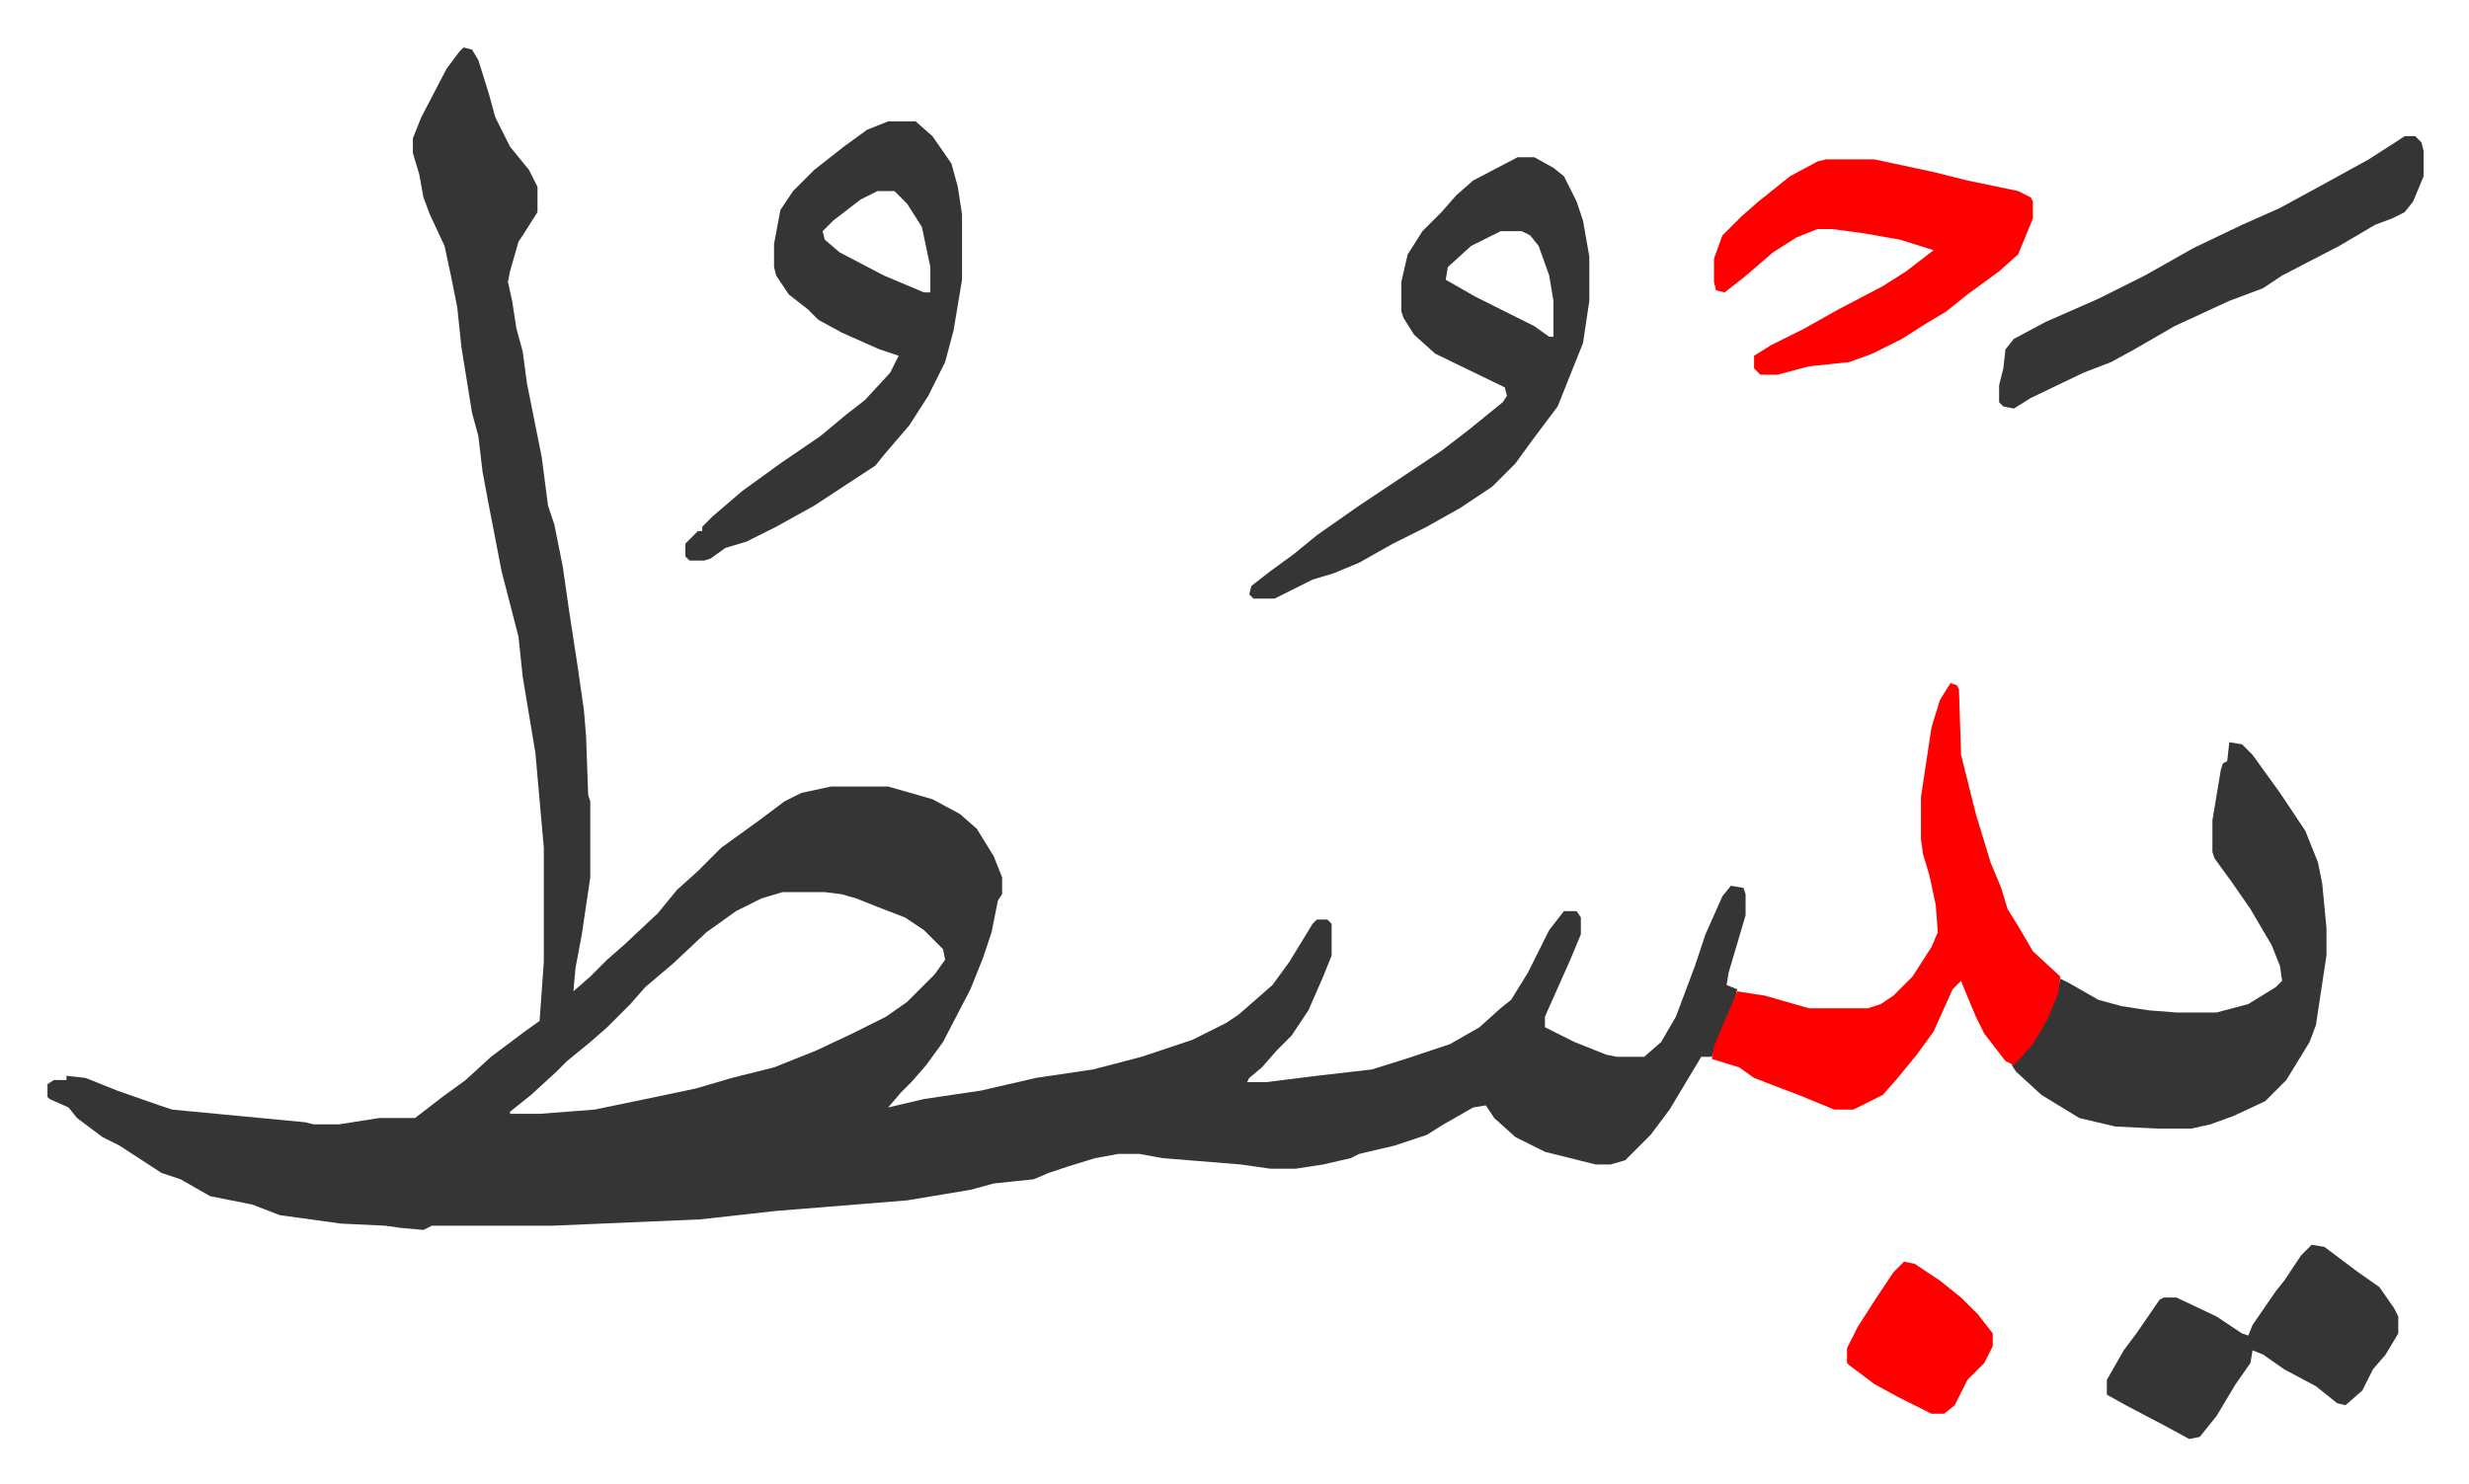<svg xmlns="http://www.w3.org/2000/svg" role="img" viewBox="-22.48 434.52 1168.96 702.96"><path fill="#353535" id="rule_normal" d="M197 457l4 1 3 5 5 16 3 11 7 14 9 11 4 8v12l-7 11-2 3-4 14-1 5 2 9 2 13 3 11 2 15 5 25 2 10 3 23 3 9 4 20 3 21 4 26 3 21 1 12 1 28 1 3v36l-4 27-3 16-1 11 8-7 8-8 8-7 16-15 9-11 10-9 11-11 18-13 12-9 8-4 14-3h27l21 6 13 7 8 7 8 13 4 10v8l-2 3-3 15-4 12-6 15-13 25-8 11-7 8-5 5-6 7 17-4 27-4 26-6 27-4 23-6 24-8 16-8 6-4 8-7 8-7 8-11 11-18 2-2h5l2 2v15l-4 10-7 16-8 12-7 7-7 8-6 5-1 2h9l24-3 26-3 16-5 21-7 14-8 10-9 5-4 8-13 5-10 5-10 7-9h6l2 3v8l-5 12-12 27v5l14 7 15 6 5 1h13l8-7 7-12 9-24 5-15 8-18 4-5 6 1 1 3v10l-8 27-1 6 5 2-1 5-11 27h-5l-15 25-9 12-12 12-7 2h-7l-24-6-14-7-10-9-4-6-6 1-14 8-8 5-15 5-17 4-4 2-13 3-13 2h-12l-14-2-37-3-11-2h-10l-11 2-13 4-9 3-7 3-19 2-11 3-30 5-62 5-36 4-70 3h-57l-4 2-11-1-7-1-21-1-29-4-13-5-20-4-14-8-9-3-20-13-8-4-12-9-4-5-9-4-1-1v-6l3-2h6v-2l9 1 15 6 20 7 6 2 63 6 4 1h12l19-3h17l13-10 11-8 12-11 16-12 7-5 2-28v-54l-4-45-6-36-2-19-8-31-6-31-3-16-2-17-3-11-5-31-2-19-3-15-3-14-7-15-3-8-2-11-3-10v-7l4-10 12-23 6-8zm151 400l-10 3-12 6-14 10-16 15-13 11-7 8-11 11-8 7-11 9-5 5-12 11-10 8v1h14l26-2 29-6 19-4 17-5 20-5 20-8 17-8 16-8 10-7 13-13 5-7-1-5-9-9-9-6-13-5-10-4-7-2-8-1zm685-71l6 1 5 5 13 18 12 18 6 15 2 10 2 21v13l-5 33-3 8-11 18-10 10-15 7-11 4-9 2h-16l-20-1-17-4-18-11-12-11-2-3 9-10 8-14 5-13 1-4 4 2 14 8 11 3 13 2 13 1h19l15-4 13-8 3-3-1-7-4-10-10-17-9-13-8-11-1-3v-15l4-24 1-3 2-1z"/><path fill="#353535" id="rule_normal" d="M696 509h8l9 5 5 4 6 12 3 9 3 17v21l-3 20-12 30-12 16-8 11-11 11-15 10-16 9-16 8-16 9-12 5-10 3-18 9h-10l-2-2 1-4 9-7 11-8 11-9 20-14 15-10 24-16 13-10 16-13 2-3-1-4-33-16-10-9-5-8-1-3v-14l3-13 7-11 9-9 7-8 8-7zm-8 35l-14 7-11 10-1 6 14 8 28 14 7 5h2v-17l-2-12-5-14-4-5-4-2zm-290-52h13l8 7 9 13 3 11 2 13v31l-4 24-4 15-8 16-9 14-12 14-4 5-29 19-18 10-14 7-10 3-7 5-3 1h-7l-2-2v-6l6-6h2v-2l5-5 14-12 18-13 19-13 12-10 9-7 12-13 4-8-9-3-18-8-11-6-5-5-9-7-6-9-1-4v-11l3-16 6-9 10-10 14-11 11-8zm-5 33l-8 4-13 10-5 5 1 4 7 6 21 11 19 8h3v-12l-4-19-7-11-6-6z"/><path fill="#ff0000" id="rule_qalqalah" d="M901 758l3 1 1 2 1 31 4 16 3 12 7 23 5 12 3 10 5 8 7 12 13 12-1 8-5 12-7 12-9 10-4-2-10-13-4-8-5-12-2-5-4 4-9 20-8 11-9 11-7 8-14 7h-9l-17-7-8-3-13-5-7-5-13-4 1-6 11-26 13 2 21 6h28l6-2 6-4 9-9 9-14 3-7-1-13-3-14-3-10-1-7v-20l5-33 4-13zm-59-248h23l28 6 16 4 24 5 6 3 1 2v8l-7 17-9 8-15 11-10 8-10 6-11 7-14 7-11 4-19 2-15 4h-8l-3-3v-6l8-5 16-8 16-9 21-11 11-7 13-10-16-5-17-3-15-2h-7l-10 4-11 7-14 12-9 7-4-1-1-4v-11l4-11 9-9 8-7 15-12 13-7z"/><path fill="#353535" id="rule_normal" d="M1116 499h5l3 3 1 4v12l-5 12-4 5-6 3-8 3-17 10-27 14-9 6-16 6-26 12-19 11-11 6-13 5-25 12-8 5-5-1-2-2v-8l2-8 1-9 4-5 15-8 25-11 22-11 23-13 23-11 18-8 22-12 20-11 14-9zm-44 525l6 1 16 12 10 7 7 10 2 4v8l-6 10-6 7-5 10-8 7-4-1-10-8-15-8-10-7-5-2-1 6-7 10-9 15-8 10-5 1-11-6-19-10-9-5v-7l8-14 6-8 11-16 2-1h6l19 9 12 8 3 1 2-5 11-16 4-5 8-12z"/><path fill="#ff0000" id="rule_qalqalah" d="M879 1032l5 1 12 8 10 8 8 8 7 9v6l-4 8-8 8-6 12-5 4h-6l-16-8-11-6-12-9-1-1v-7l5-10 9-14 8-12z"/></svg>
